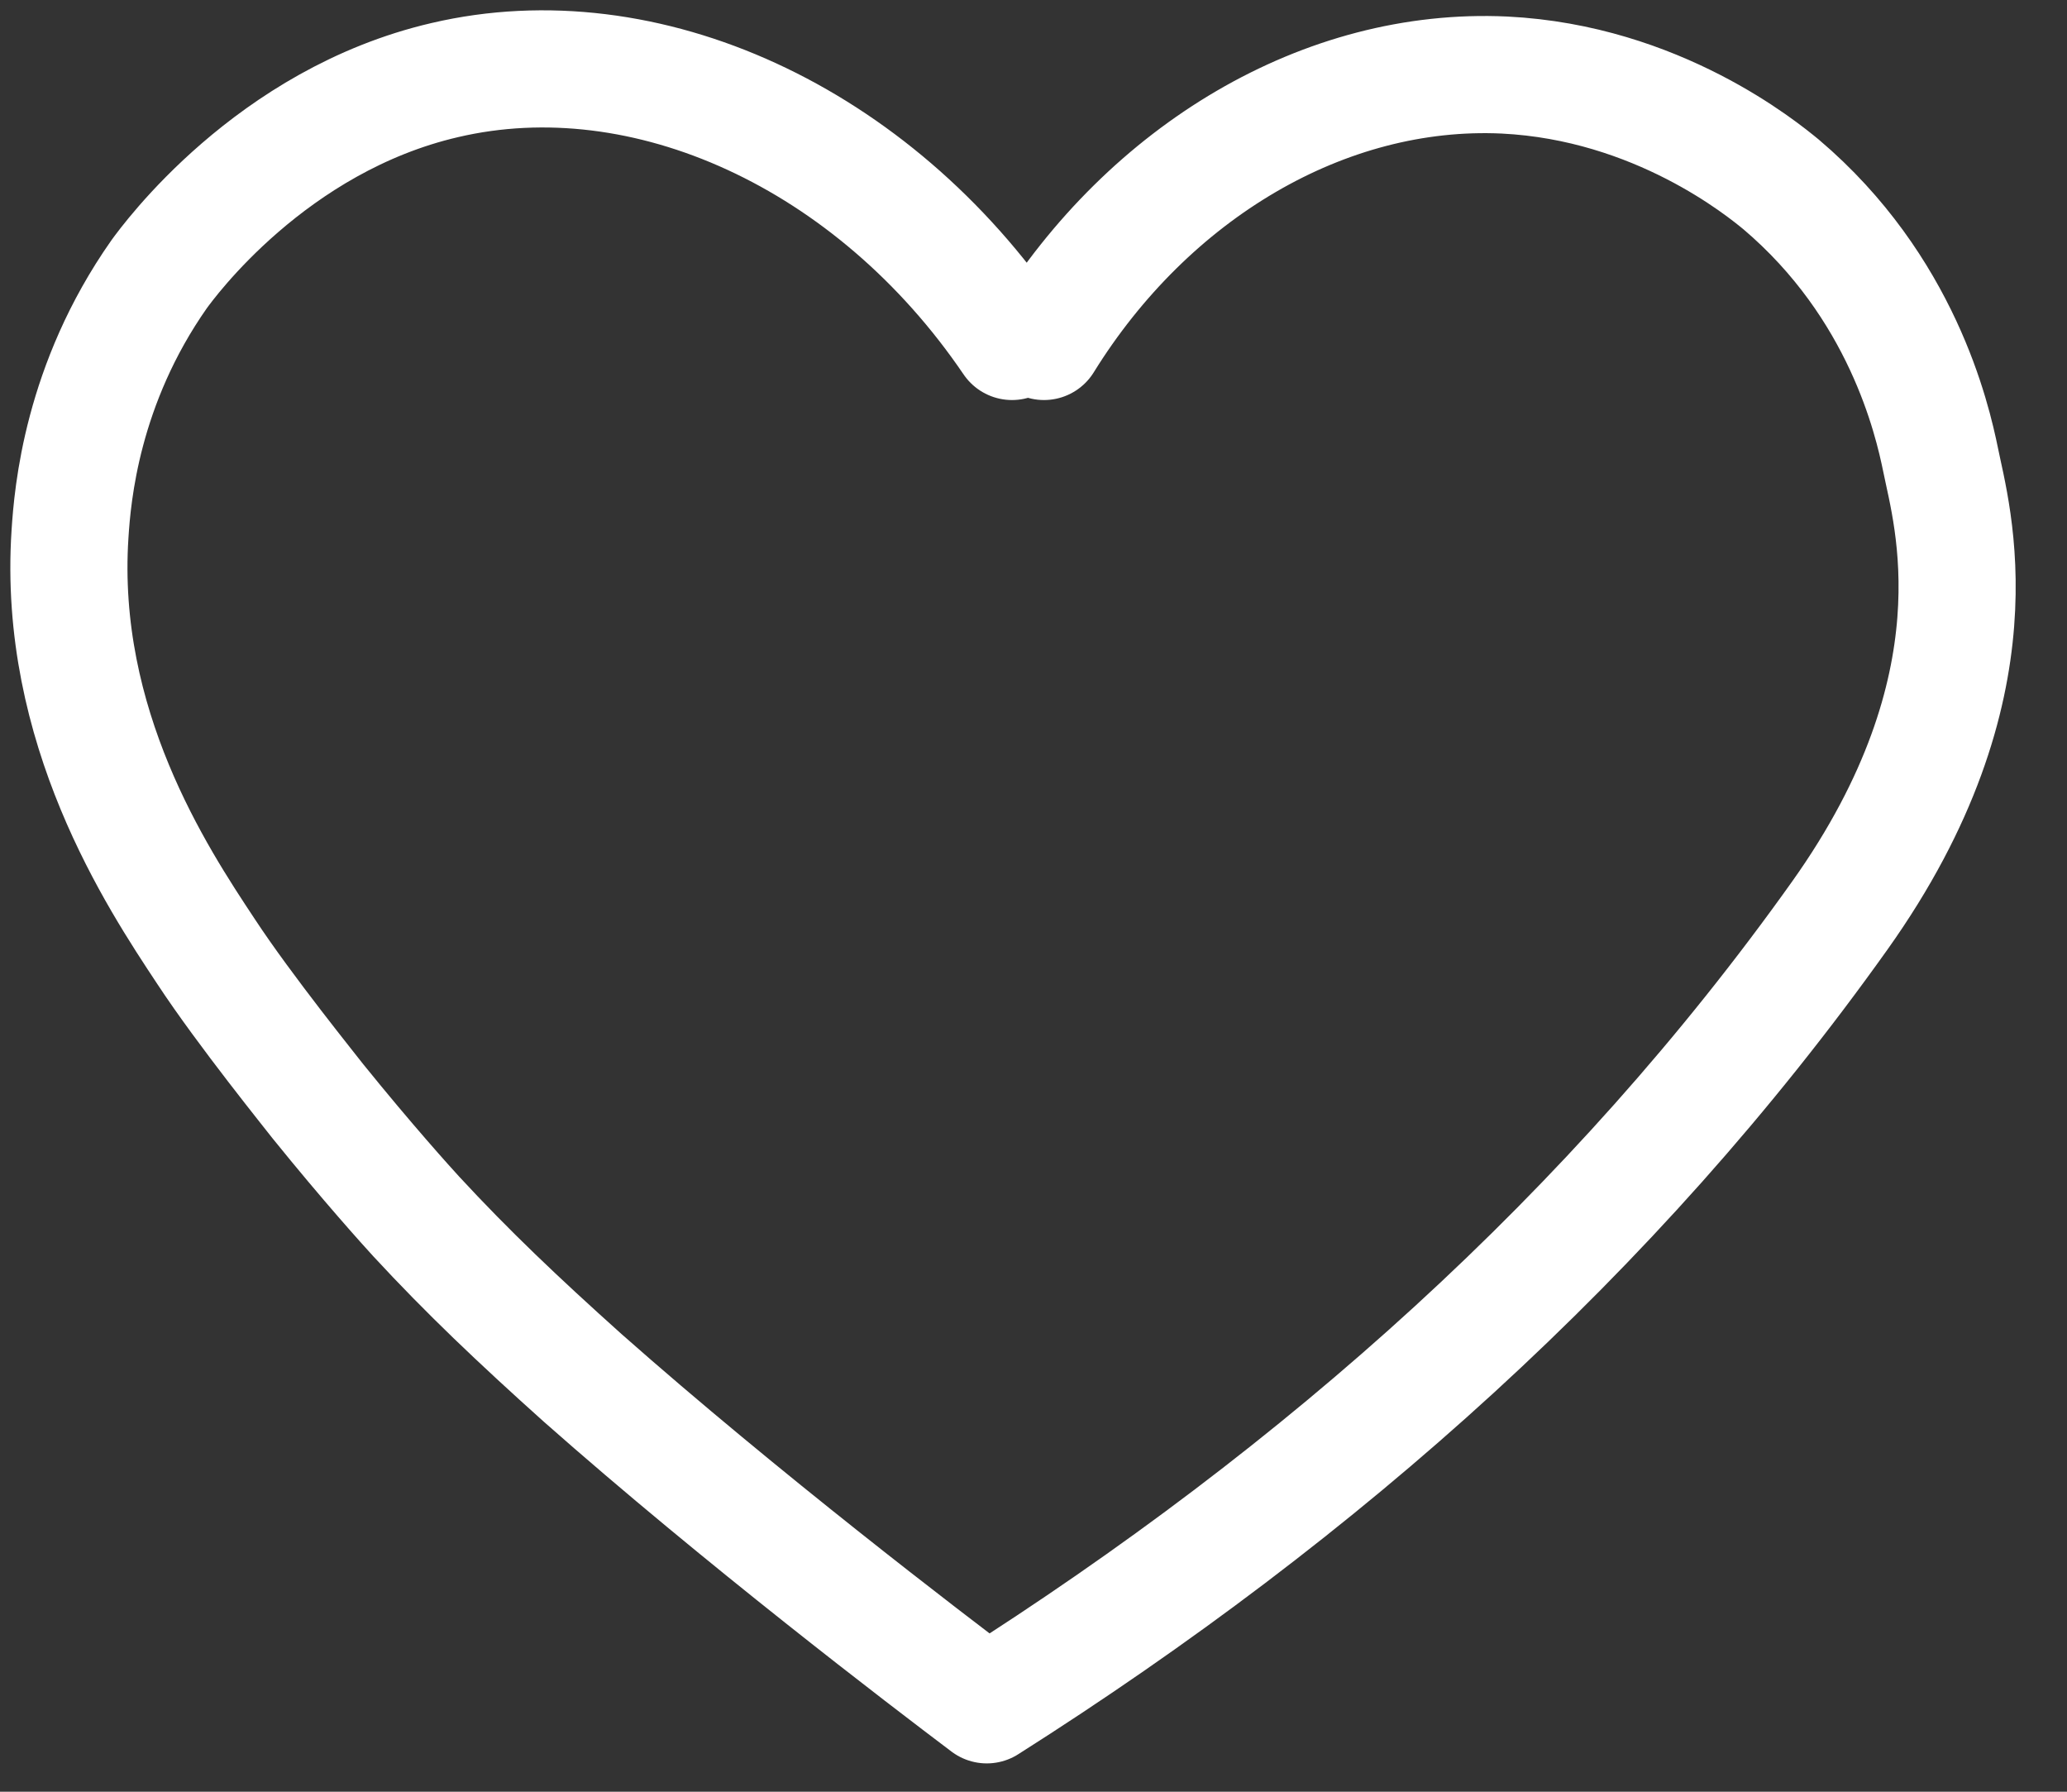 <?xml version="1.0" encoding="UTF-8"?> <svg xmlns="http://www.w3.org/2000/svg" width="30" height="26" viewBox="0 0 30 26" fill="none"><rect x="0" y="0" width="30" height="26" fill="#333333" stroke="none"/> <path d="M14.688 4.955C12.676 1.992 9.371 0.479 6.456 1.162C3.931 1.748 2.443 3.797 2.309 3.98C1.187 5.578 1.053 7.175 1.016 7.749C0.833 10.542 2.272 12.725 2.992 13.81C3.553 14.664 4.541 15.884 4.614 15.981C5.334 16.872 5.907 17.506 6.041 17.652C6.785 18.457 7.517 19.152 8.456 19.994C10.761 22.031 13.432 24.068 14.322 24.739C19.189 21.653 23.421 17.896 26.702 13.286C29.081 9.944 28.324 7.468 28.166 6.675C28.044 6.078 27.605 4.163 25.849 2.675C25.58 2.455 24.056 1.199 21.836 1.089C19.226 0.967 16.677 2.492 15.152 4.955" stroke="white" stroke-width="1.7" stroke-miterlimit="10" stroke-linecap="round" stroke-linejoin="round"></path> </svg> 